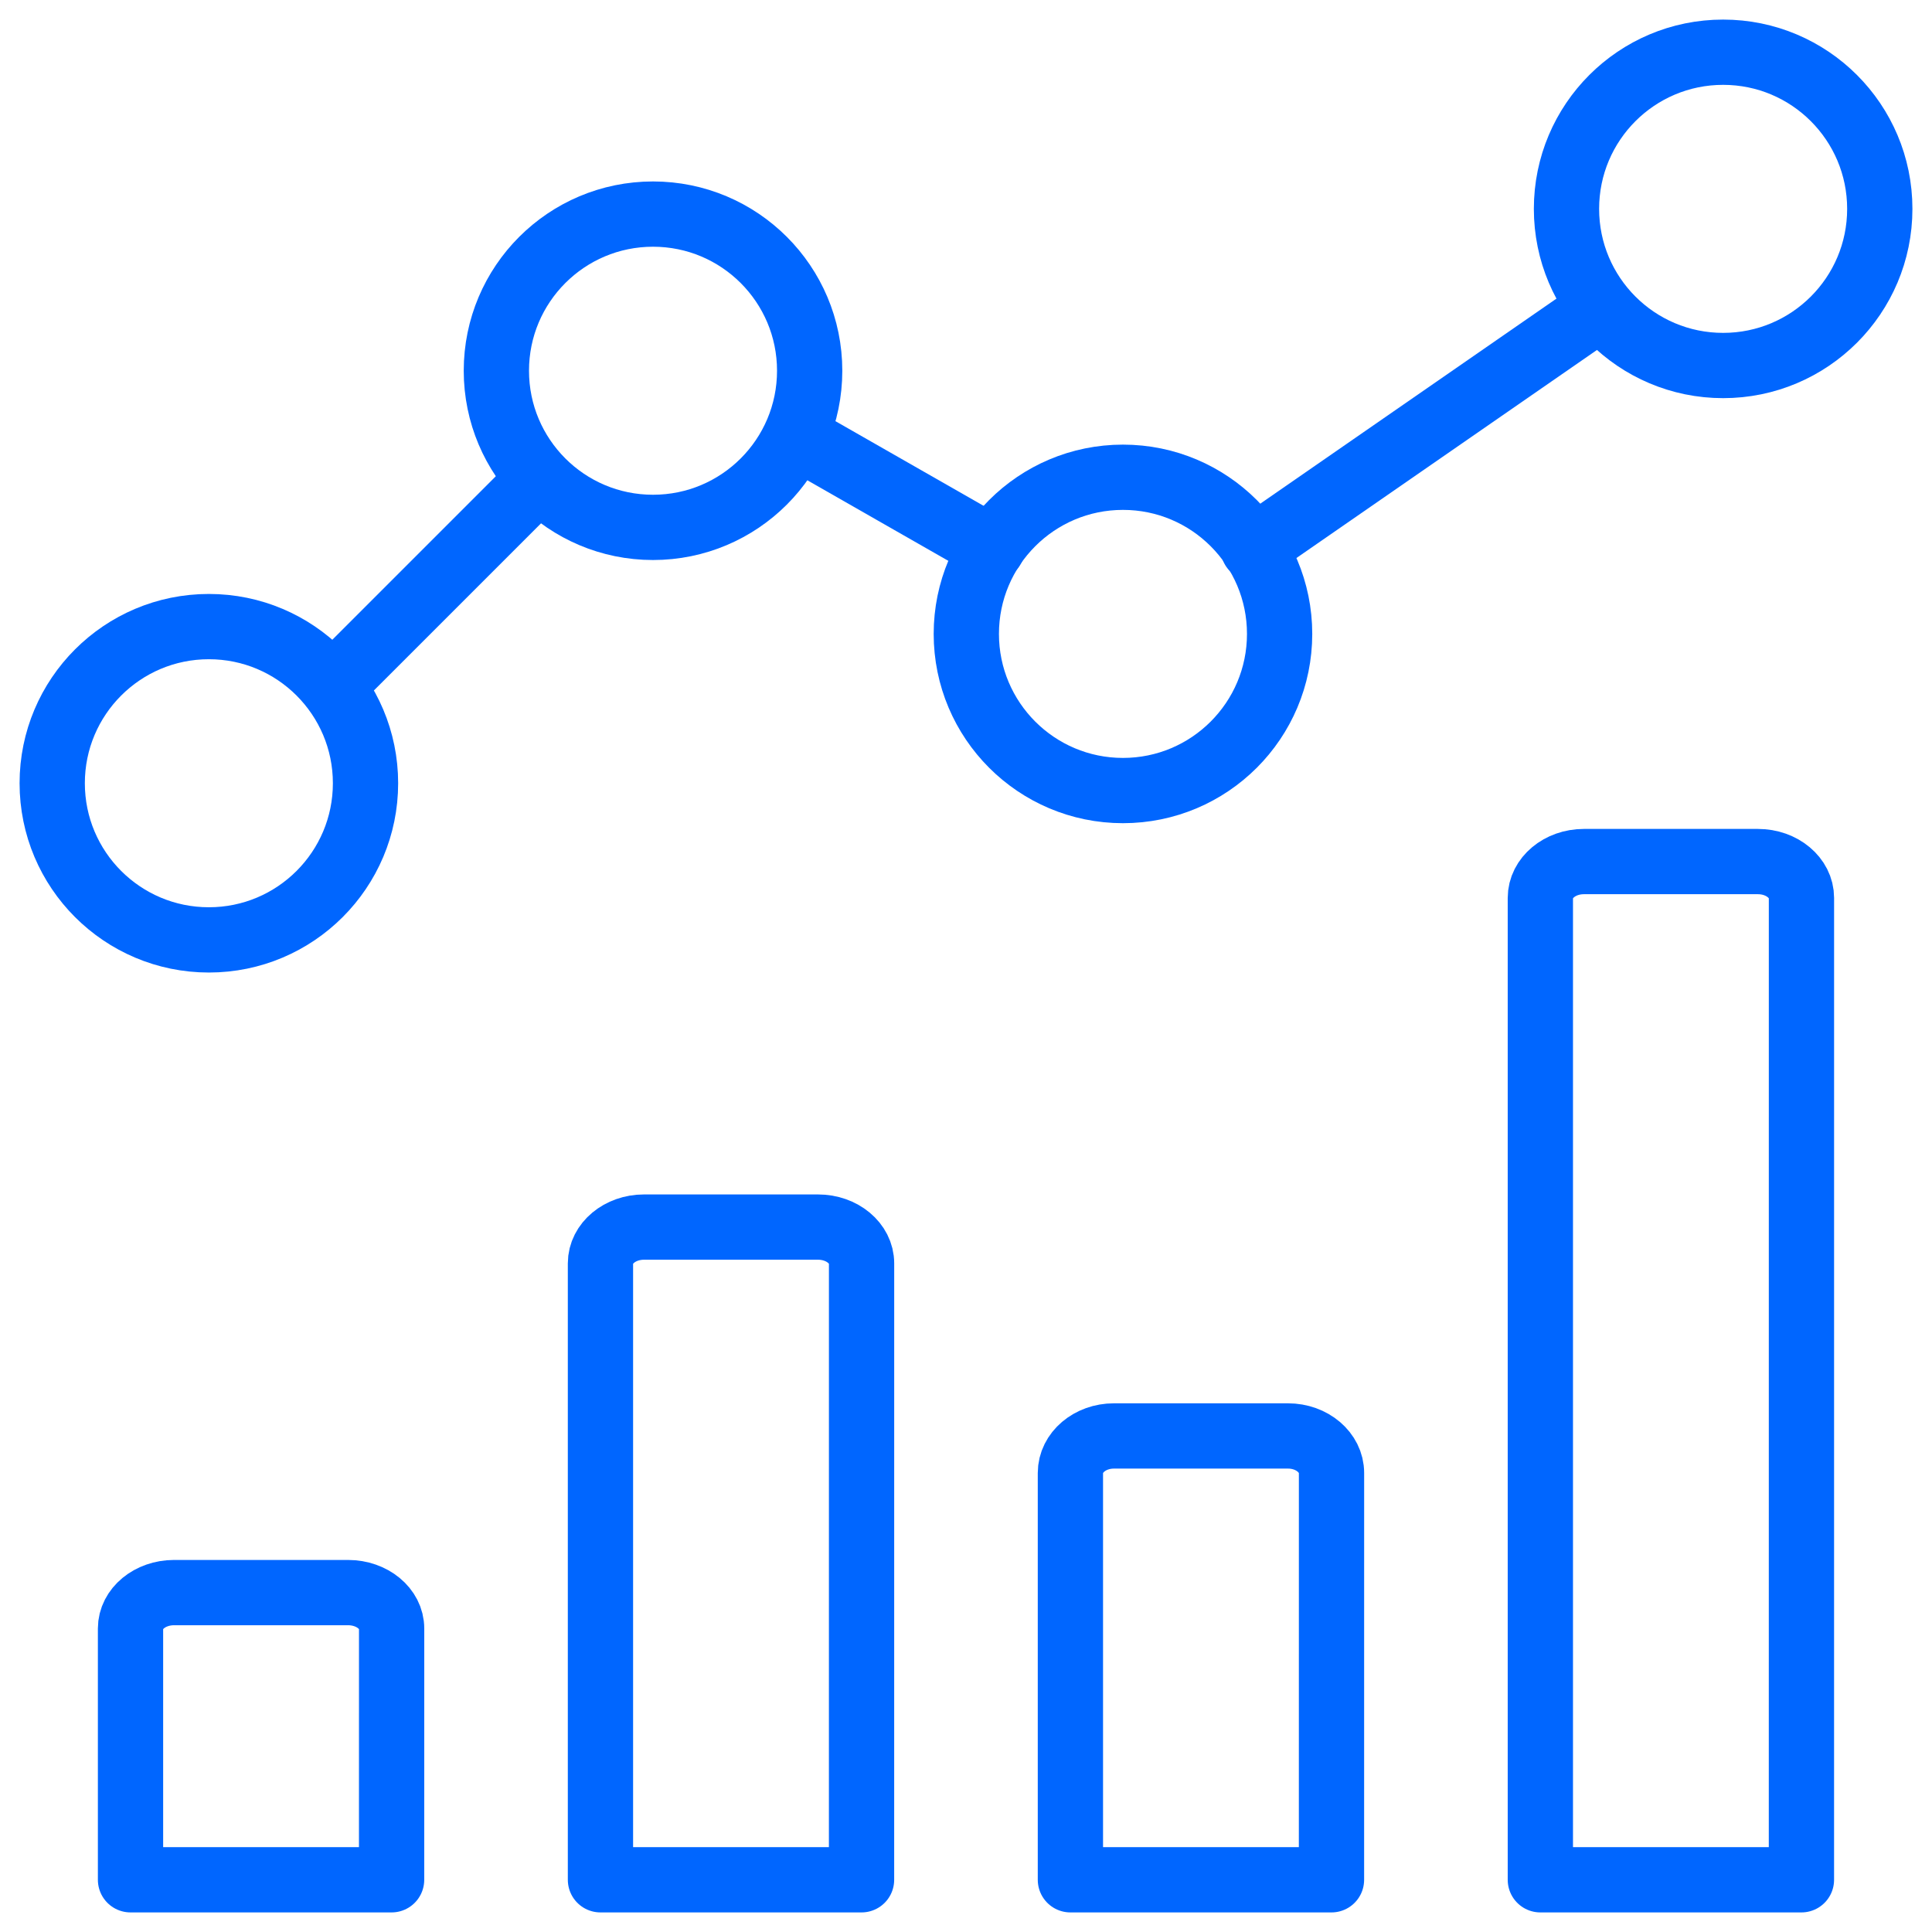 <svg fill="none" height="74" viewBox="0 0 74 74" width="74" xmlns="http://www.w3.org/2000/svg"><g stroke="#06f" stroke-linecap="round" stroke-linejoin="round" stroke-width="2.5"><g clip-rule="evenodd" fill-rule="evenodd"><path d="m15 62.375c0-.759-.746-1.375-1.667-1.375h-6.667c-.92 0-1.667.616-1.667 1.375v9.625h10z"/><path d="m33 48.389c0-.767-.746-1.389-1.667-1.389h-6.667c-.92 0-1.667.622-1.667 1.389v23.611h10z"/><path d="m51 56.417c0-.782-.746-1.417-1.667-1.417h-6.667c-.92 0-1.667.634-1.667 1.417v15.583h10z"/><path d="m69 34.393c0-.769-.746-1.393-1.667-1.393h-6.667c-.92 0-1.667.624-1.667 1.393v37.607h10z"/></g><path d="m13 26 7-7"/><path d="m31 17 7 4"/><path d="m48 21 13-9"/><path clip-rule="evenodd" d="m66 14c3.314 0 6-2.686 6-6 0-3.314-2.686-6-6-6s-6 2.686-6 6c0 3.314 2.686 6 6 6z" fill-rule="evenodd"/><path clip-rule="evenodd" d="m43.012 30.28c3.314 0 6-2.686 6-6s-2.686-6-6-6-6 2.686-6 6 2.686 6 6 6z" fill-rule="evenodd"/><path clip-rule="evenodd" d="m25.012 20.2c3.314 0 6-2.686 6-6s-2.686-6-6-6-6 2.686-6 6 2.686 6 6 6z" fill-rule="evenodd"/><path clip-rule="evenodd" d="m8 36c3.314 0 6-2.686 6-6s-2.686-6-6-6c-3.314 0-6 2.686-6 6s2.686 6 6 6z" fill-rule="evenodd"/></g></svg>